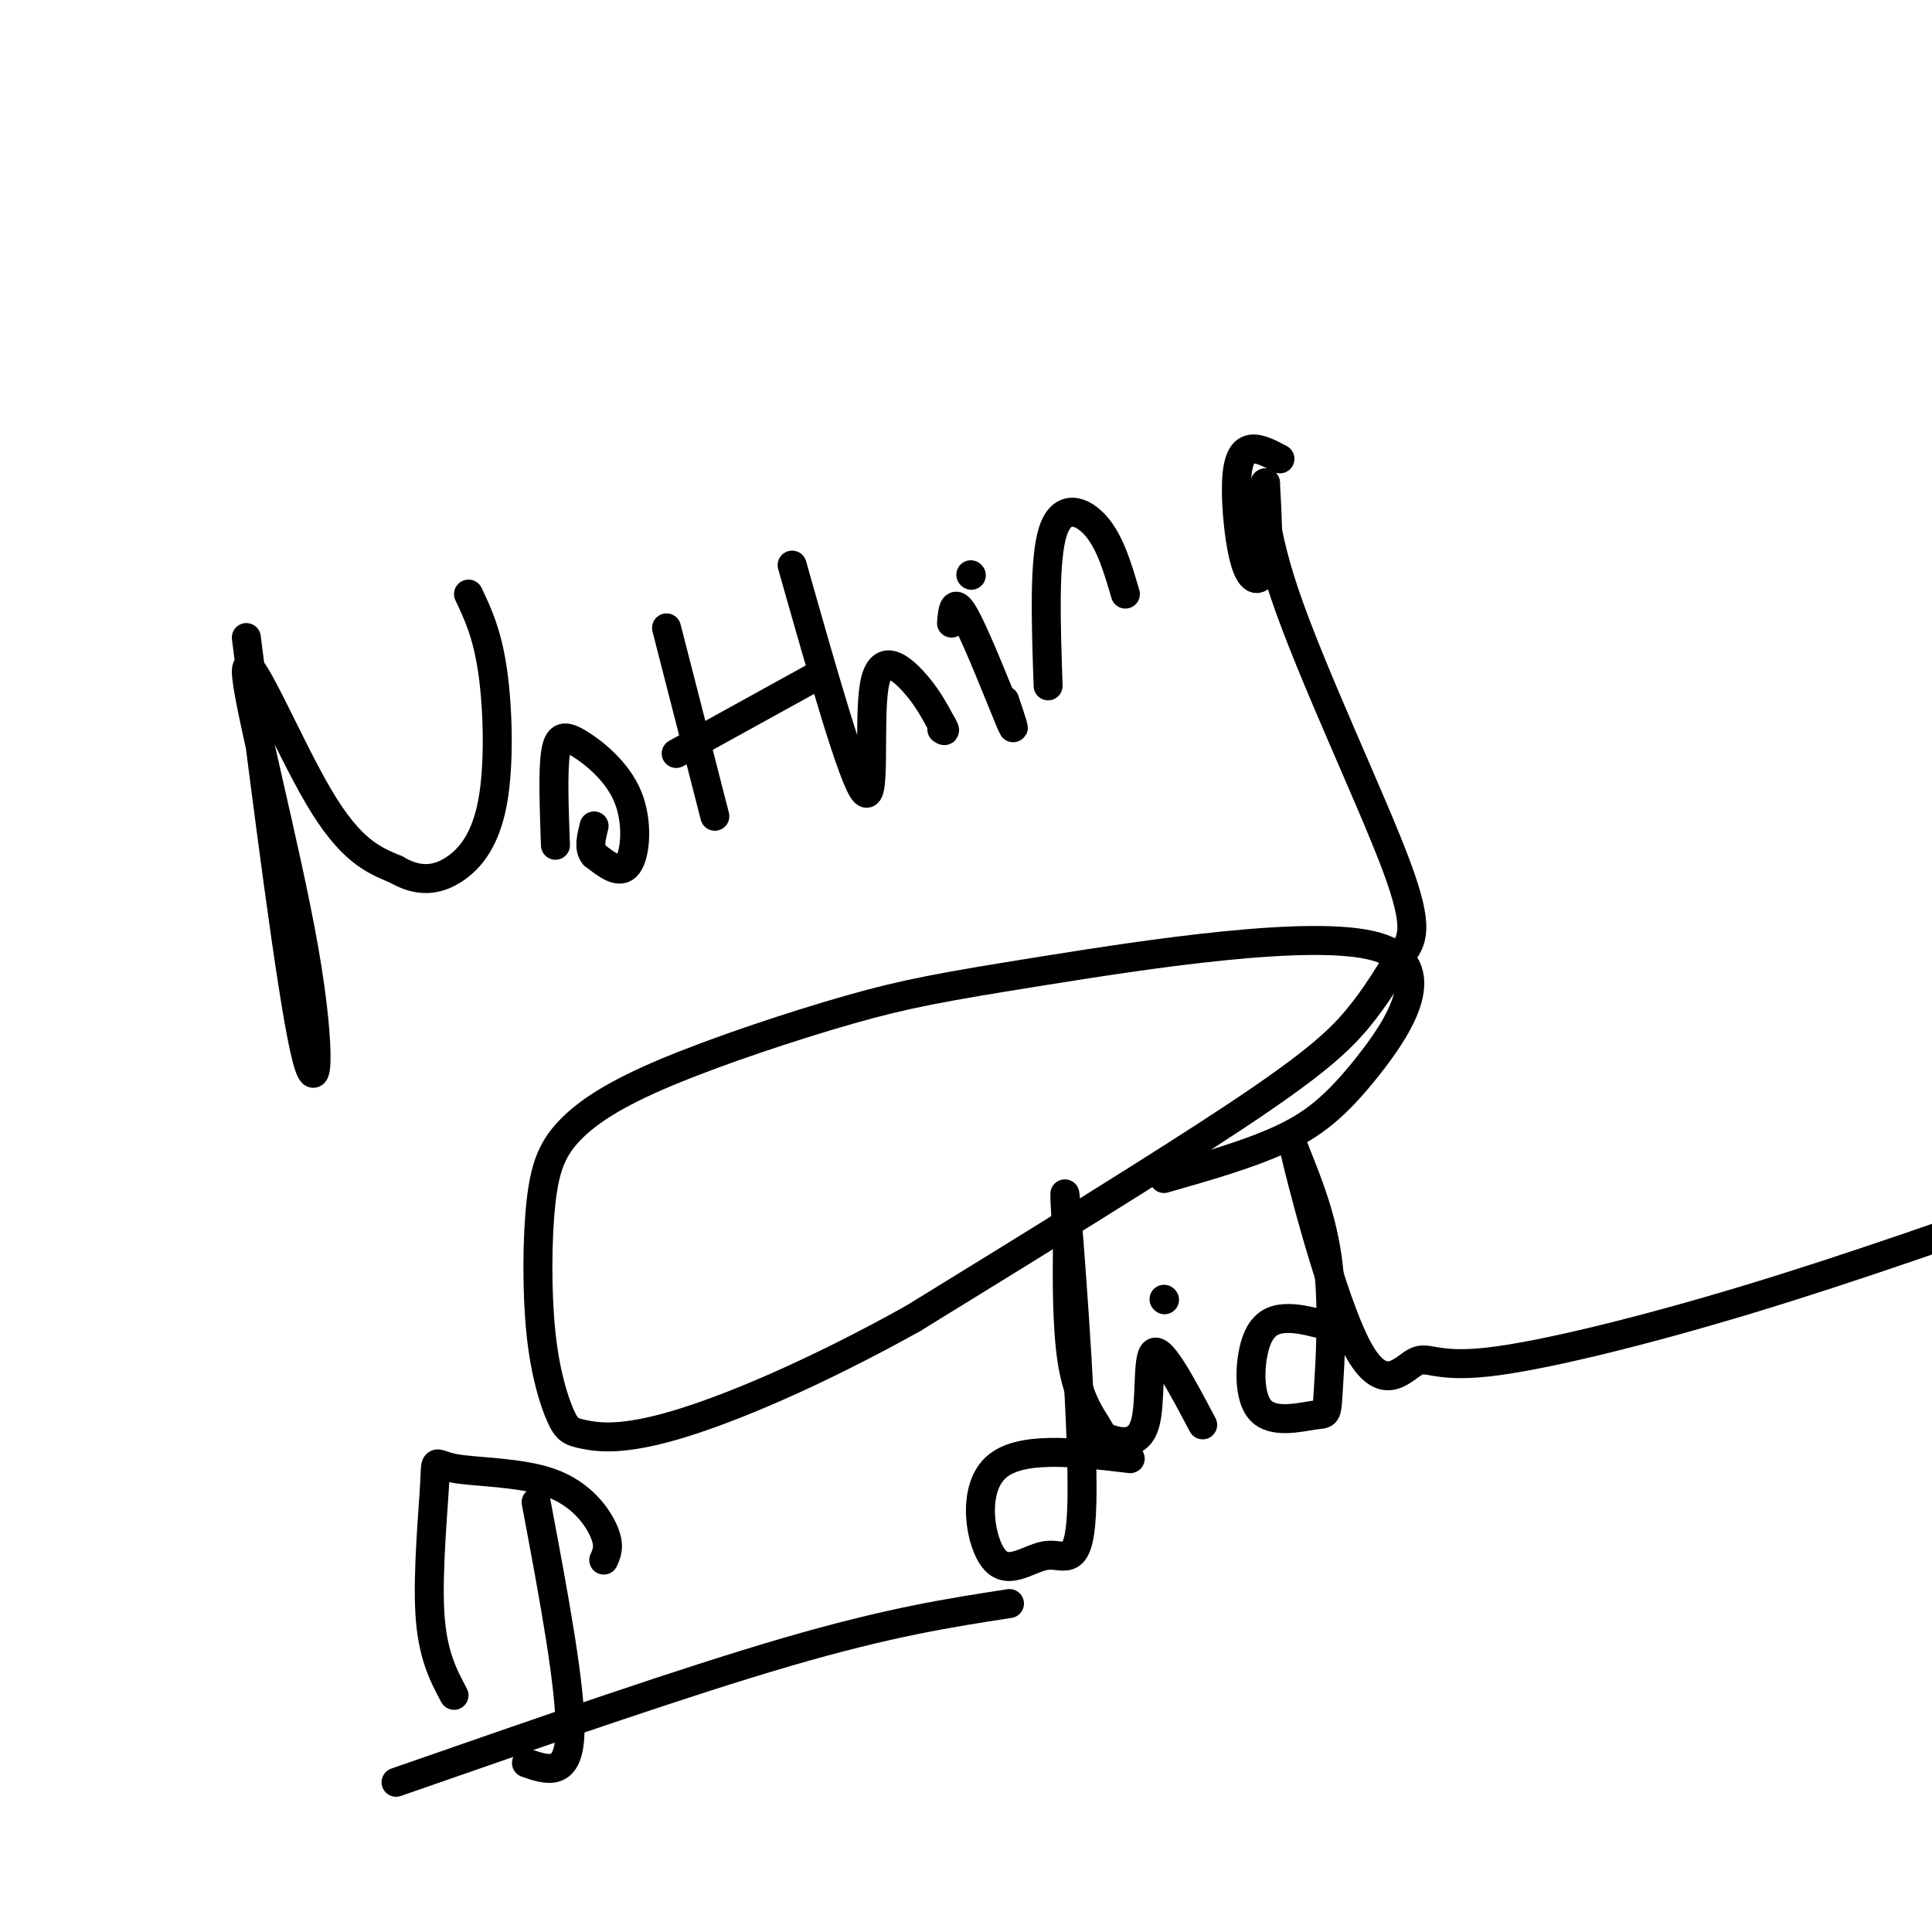 <svg viewBox='0 0 400 400' version='1.1' xmlns='http://www.w3.org/2000/svg' xmlns:xlink='http://www.w3.org/1999/xlink'><g fill='none' stroke='#000000' stroke-width='6' stroke-linecap='round' stroke-linejoin='round'><path d='M51,132c4.614,36.249 9.228,72.498 12,85c2.772,12.502 3.702,1.258 0,-20c-3.702,-21.258 -12.035,-52.531 -12,-58c0.035,-5.469 8.439,14.866 15,26c6.561,11.134 11.281,13.067 16,15'/><path d='M82,180c4.724,2.789 8.534,2.263 12,0c3.466,-2.263 6.587,-6.263 8,-14c1.413,-7.737 1.118,-19.211 0,-27c-1.118,-7.789 -3.059,-11.895 -5,-16'/><path d='M115,175c-0.274,-7.585 -0.549,-15.171 0,-19c0.549,-3.829 1.920,-3.903 5,-2c3.080,1.903 7.868,5.781 10,11c2.132,5.219 1.609,11.777 0,14c-1.609,2.223 -4.305,0.112 -7,-2'/><path d='M123,177c-1.167,-1.333 -0.583,-3.667 0,-6'/><path d='M138,130c0.000,0.000 10.000,39.000 10,39'/><path d='M140,156c0.000,0.000 29.000,-16.000 29,-16'/><path d='M164,117c6.315,22.268 12.631,44.536 15,47c2.369,2.464 0.792,-14.875 2,-22c1.208,-7.125 5.202,-4.036 8,-1c2.798,3.036 4.399,6.018 6,9'/><path d='M195,150c1.000,1.667 0.500,1.333 0,1'/><path d='M197,129c0.244,-2.844 0.489,-5.689 3,-1c2.511,4.689 7.289,16.911 9,21c1.711,4.089 0.356,0.044 -1,-4'/><path d='M201,119c0.000,0.000 0.100,0.100 0.1,0.1'/><path d='M217,142c-0.444,-13.089 -0.889,-26.178 1,-32c1.889,-5.822 6.111,-4.378 9,-1c2.889,3.378 4.444,8.689 6,14'/><path d='M265,95c-2.167,-1.150 -4.335,-2.300 -6,-2c-1.665,0.300 -2.828,2.049 -3,7c-0.172,4.951 0.646,13.102 2,17c1.354,3.898 3.244,3.542 4,0c0.756,-3.542 0.378,-10.271 0,-17'/><path d='M262,100c-0.448,-0.553 -1.567,6.563 4,23c5.567,16.437 17.820,42.194 23,56c5.180,13.806 3.285,15.659 1,19c-2.285,3.341 -4.961,8.169 -9,13c-4.039,4.831 -9.440,9.666 -25,20c-15.560,10.334 -41.280,26.167 -67,42'/><path d='M189,273c-20.375,11.340 -37.813,18.692 -49,22c-11.187,3.308 -16.125,2.574 -19,2c-2.875,-0.574 -3.688,-0.989 -5,-4c-1.312,-3.011 -3.125,-8.619 -4,-17c-0.875,-8.381 -0.814,-19.536 0,-27c0.814,-7.464 2.380,-11.238 6,-15c3.620,-3.762 9.293,-7.512 20,-12c10.707,-4.488 26.446,-9.715 38,-13c11.554,-3.285 18.922,-4.629 40,-8c21.078,-3.371 55.866,-8.770 69,-5c13.134,3.770 4.613,16.707 -2,25c-6.613,8.293 -11.318,11.941 -18,15c-6.682,3.059 -15.341,5.530 -24,8'/><path d='M94,351c-2.244,-4.224 -4.488,-8.448 -5,-17c-0.512,-8.552 0.708,-21.432 1,-27c0.292,-5.568 -0.344,-3.822 4,-3c4.344,0.822 13.670,0.721 20,3c6.330,2.279 9.666,6.937 11,10c1.334,3.063 0.667,4.532 0,6'/><path d='M111,311c3.667,19.500 7.333,39.000 7,48c-0.333,9.000 -4.667,7.500 -9,6'/><path d='M82,369c29.917,-10.417 59.833,-20.833 81,-27c21.167,-6.167 33.583,-8.083 46,-10'/><path d='M234,302c-11.564,-1.374 -23.127,-2.747 -28,2c-4.873,4.747 -3.054,15.615 0,19c3.054,3.385 7.344,-0.711 11,-1c3.656,-0.289 6.676,3.230 7,-11c0.324,-14.230 -2.050,-46.209 -3,-58c-0.950,-11.791 -0.475,-3.396 0,5'/><path d='M221,258c-0.059,5.462 -0.205,16.616 1,24c1.205,7.384 3.762,10.998 5,13c1.238,2.002 1.157,2.392 3,3c1.843,0.608 5.612,1.433 7,-3c1.388,-4.433 0.397,-14.124 2,-15c1.603,-0.876 5.802,7.062 10,15'/><path d='M241,269c0.000,0.000 0.100,0.100 0.1,0.1'/><path d='M273,274c-2.332,-0.571 -4.665,-1.142 -7,-1c-2.335,0.142 -4.673,0.997 -6,5c-1.327,4.003 -1.643,11.156 1,14c2.643,2.844 8.244,1.381 11,1c2.756,-0.381 2.665,0.321 3,-5c0.335,-5.321 1.096,-16.663 0,-26c-1.096,-9.337 -4.048,-16.668 -7,-24'/><path d='M268,238c1.204,5.427 7.715,30.996 13,41c5.285,10.004 9.344,4.444 12,3c2.656,-1.444 3.907,1.226 15,0c11.093,-1.226 32.026,-6.350 54,-13c21.974,-6.650 44.987,-14.825 68,-23'/></g>
</svg>
